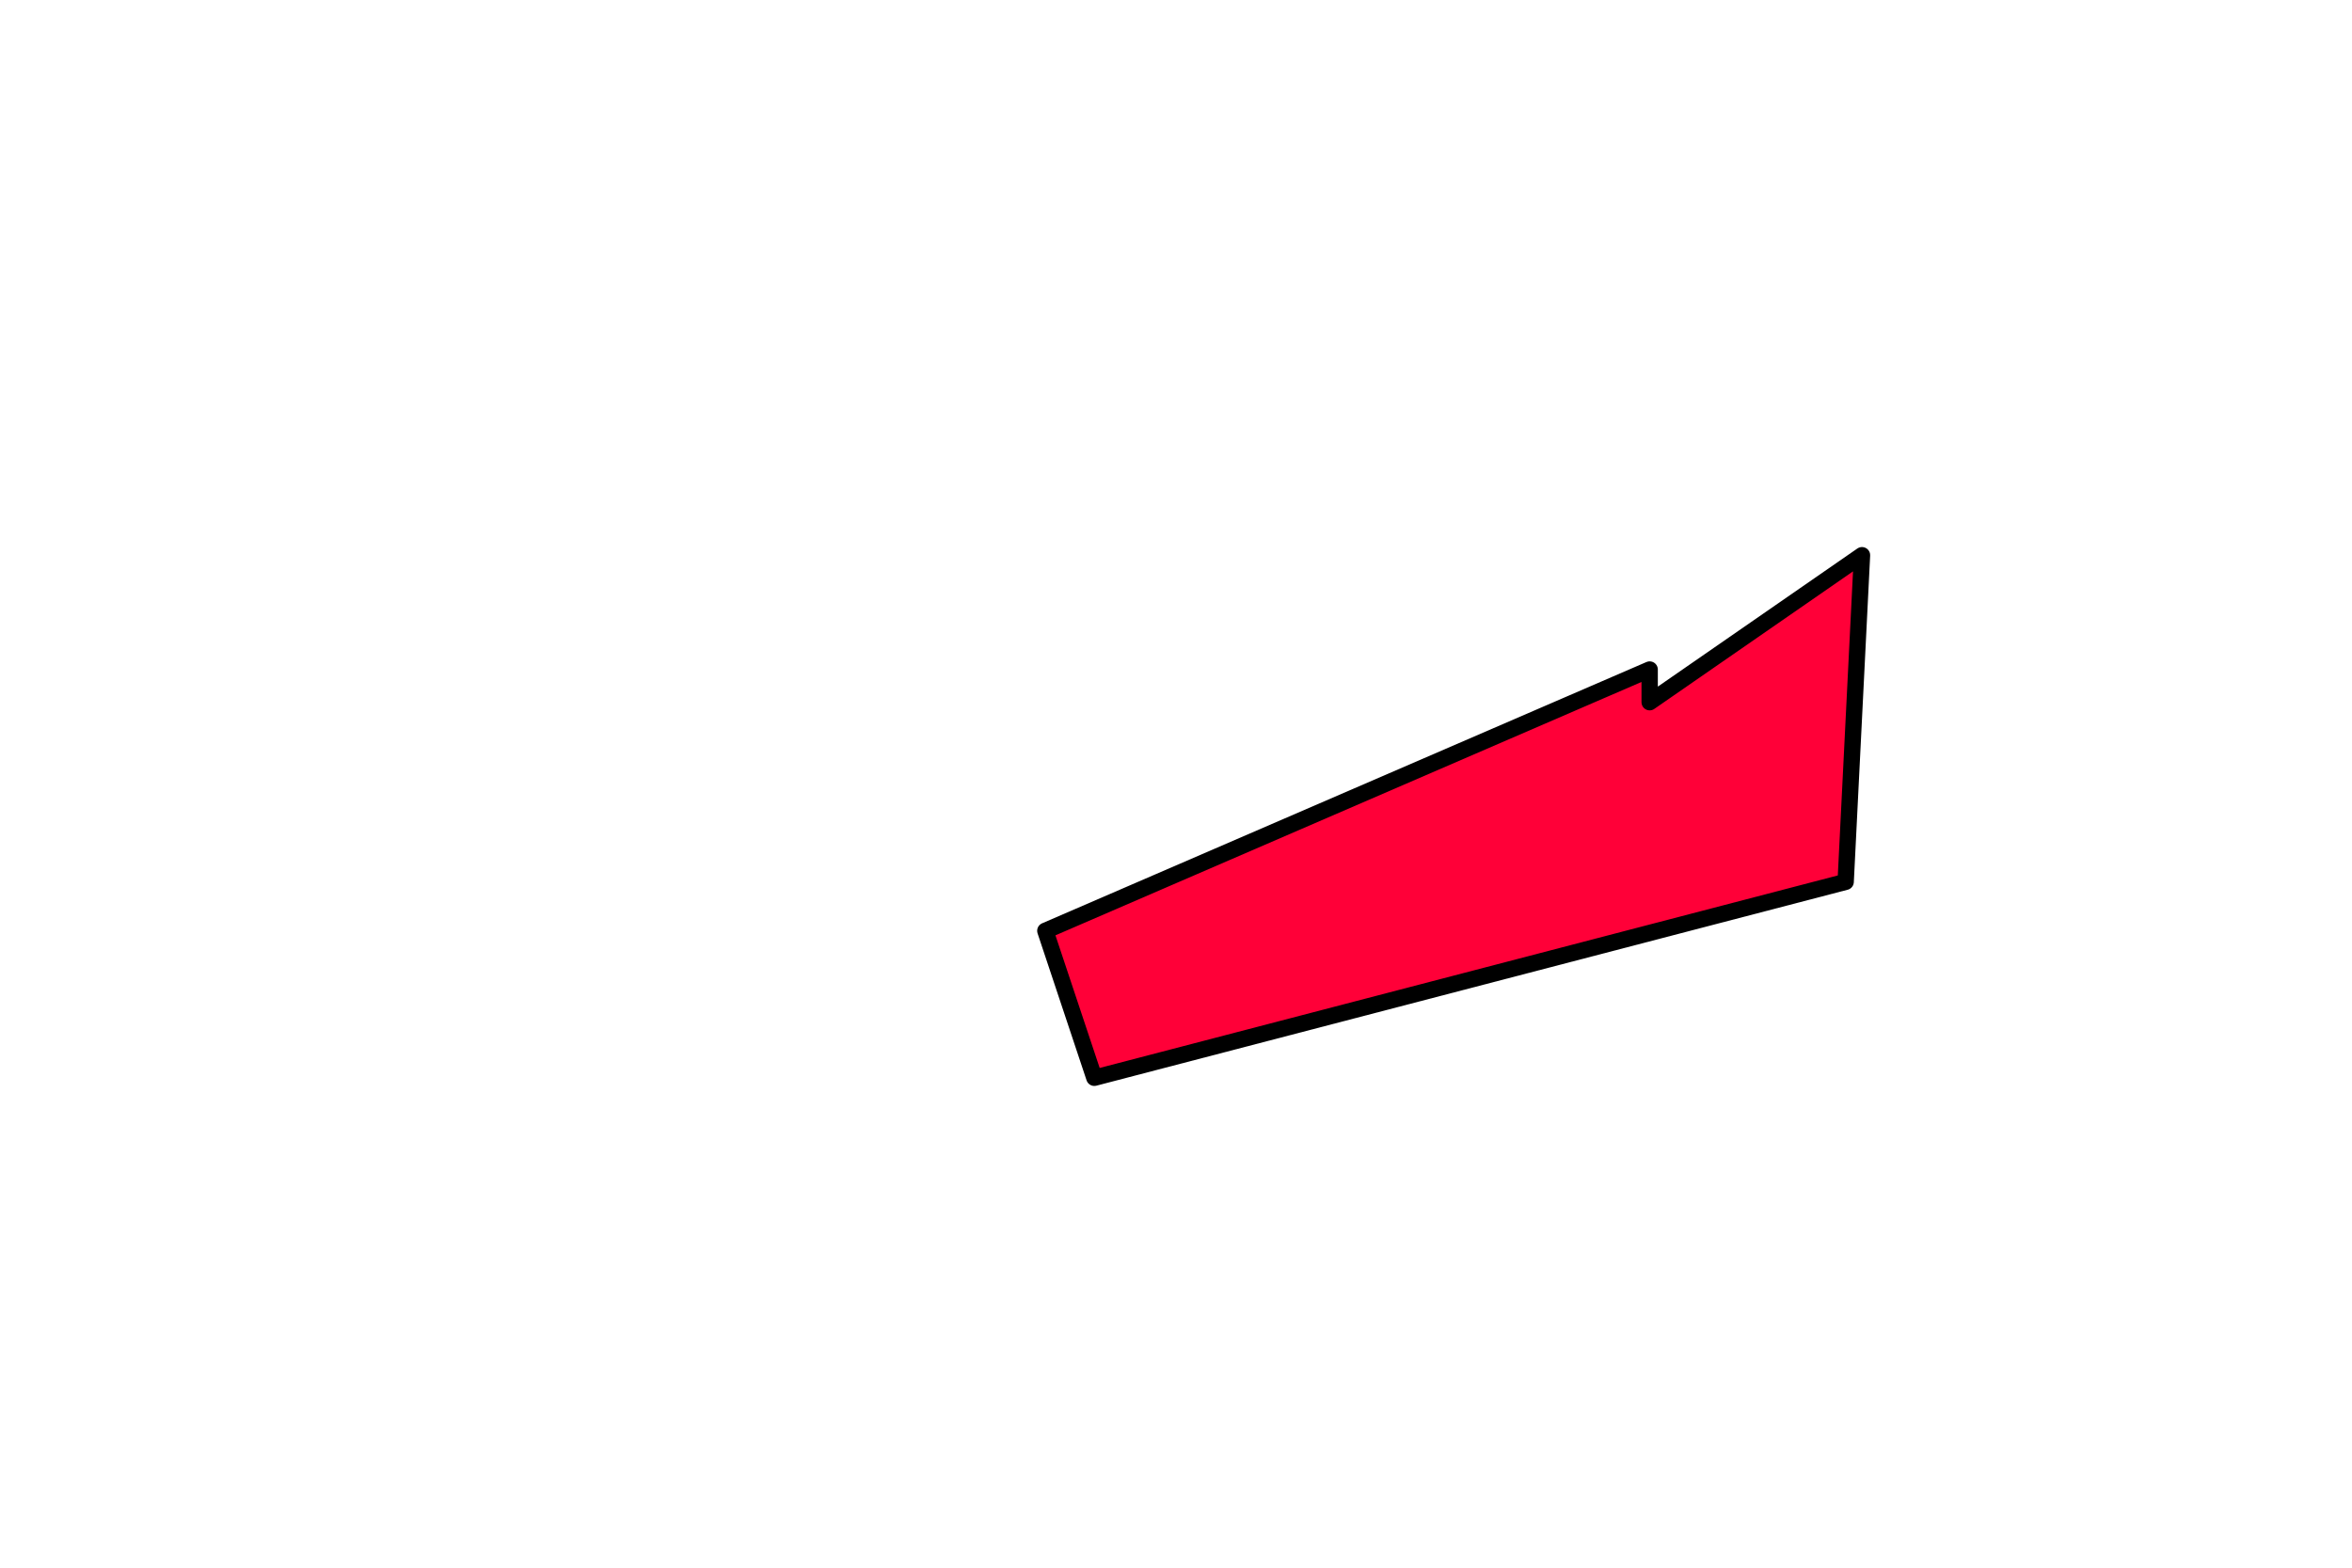 <?xml version="1.0" encoding="UTF-8" standalone="no"?>
<svg xmlns:xlink="http://www.w3.org/1999/xlink" height="96.0px" width="144.0px" xmlns="http://www.w3.org/2000/svg">
  <g transform="matrix(1.0, 0.0, 0.0, 1.0, -309.0, -170.0)">
    <path d="M410.0 213.0 L410.0 211.0 373.0 227.0 376.0 236.0 422.0 224.0 423.0 204.0 410.0 213.0" fill="#ff0038" fill-rule="evenodd" stroke="none">
      <animate attributeName="fill" dur="2s" repeatCount="indefinite" values="#ff0038;#ff0039"/>
      <animate attributeName="fill-opacity" dur="2s" repeatCount="indefinite" values="1.0;1.0"/>
      <animate attributeName="d" dur="2s" repeatCount="indefinite" values="M410.0 213.0 L410.0 211.0 373.0 227.0 376.0 236.0 422.0 224.0 423.0 204.0 410.0 213.0;M376.0 209.0 L376.0 207.0 339.0 223.0 342.0 232.0 388.0 220.0 389.0 200.0 376.0 209.0"/>
    </path>
    <path d="M410.0 213.0 L423.0 204.0 422.0 224.0 376.0 236.0 373.0 227.0 410.0 211.0 410.0 213.0 423.0 204.0 422.0 224.0 376.0 236.0 373.0 227.0 410.0 211.0 410.0 213.0" fill="none" stroke="#000000" stroke-linecap="round" stroke-linejoin="round" stroke-width="1.0">
      <animate attributeName="stroke" dur="2s" repeatCount="indefinite" values="#000000;#000001"/>
      <animate attributeName="stroke-width" dur="2s" repeatCount="indefinite" values="1.0;1.0"/>
      <animate attributeName="fill-opacity" dur="2s" repeatCount="indefinite" values="1.0;1.0"/>
      <animate attributeName="d" dur="2s" repeatCount="indefinite" values="M410.0 213.0 L423.0 204.0 422.0 224.0 376.0 236.0 373.0 227.0 410.0 211.0 410.0 213.0 423.0 204.0 422.0 224.0 376.0 236.0 373.0 227.0 410.0 211.0 410.0 213.0;M376.0 209.0 L389.0 200.0 388.0 220.0 342.0 232.0 339.0 223.0 376.0 207.0 376.0 209.0 389.0 200.0 388.0 220.0 342.0 232.0 339.0 223.0 376.0 207.0 376.0 209.0"/>
    </path>
  </g>
</svg>
